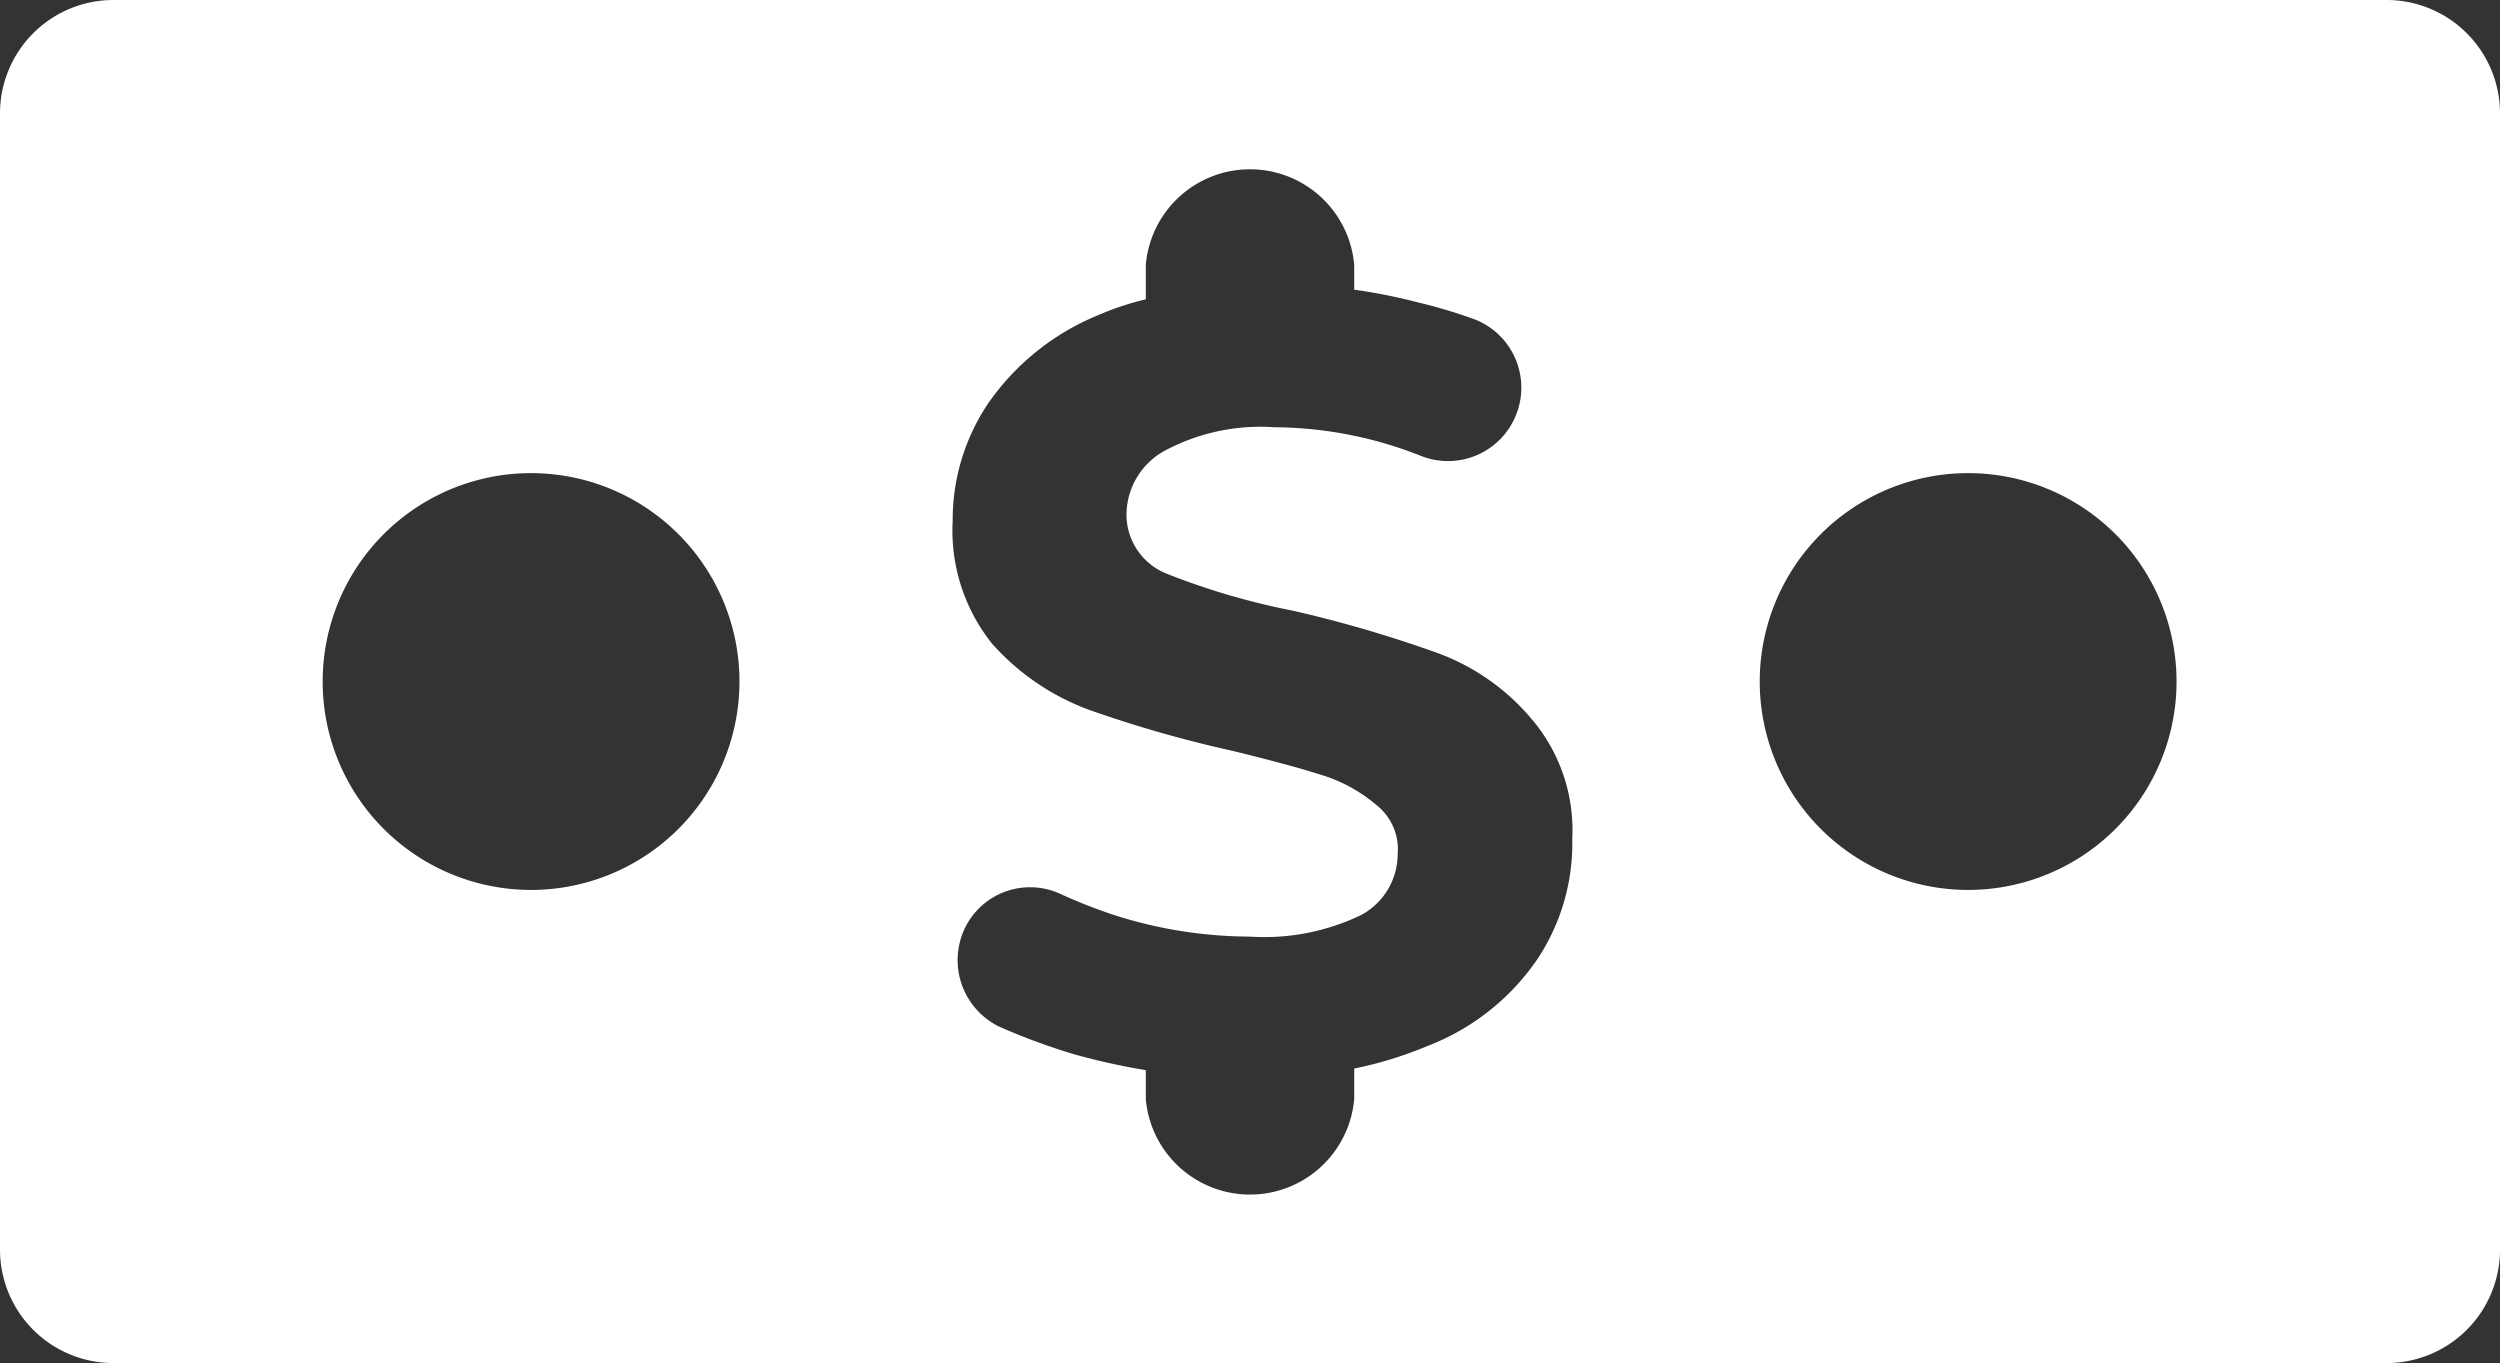 <svg xmlns="http://www.w3.org/2000/svg" viewBox="0 0 31.07 16.94"><rect x="0" y="0" width="31.07" height="16.94" fill="#333333" stroke="none"/><g id="Capa_2" data-name="Capa 2"><g id="Elementos_gráficos" data-name="Elementos gráficos"><path d="M29.66,0H1.41A1.41,1.41,0,0,0,0,1.41V15.53a1.41,1.41,0,0,0,1.41,1.41H29.66a1.41,1.41,0,0,0,1.41-1.41V1.41A1.41,1.41,0,0,0,29.66,0ZM6.6,11.06A2.59,2.59,0,1,1,9.19,8.47,2.59,2.59,0,0,1,6.6,11.06Zm12.5.87A2.92,2.92,0,0,1,17.74,13a4.84,4.84,0,0,1-.91.28v.38a1.3,1.3,0,0,1-2.59,0v-.36a8.43,8.43,0,0,1-.9-.2,8.1,8.1,0,0,1-.92-.34.92.92,0,0,1-.44-1.2h0a.9.9,0,0,1,1.2-.45,6.47,6.47,0,0,0,.66.26,5.57,5.57,0,0,0,1.69.27,2.77,2.77,0,0,0,1.39-.27.86.86,0,0,0,.45-.75A.7.7,0,0,0,17.1,10a1.91,1.91,0,0,0-.68-.37q-.41-.13-1.11-.3a15.21,15.21,0,0,1-1.78-.51A3,3,0,0,1,12.33,8a2.25,2.25,0,0,1-.49-1.53A2.59,2.59,0,0,1,12.29,5a3.09,3.09,0,0,1,1.35-1.08,3.52,3.52,0,0,1,.6-.2V3.29a1.3,1.3,0,0,1,2.59,0V3.6a7.08,7.08,0,0,1,.8.16,6.41,6.41,0,0,1,.7.21.91.91,0,0,1,.51,1.19h0a.91.91,0,0,1-1.17.51,5,5,0,0,0-1.83-.36,2.52,2.52,0,0,0-1.38.3A.91.91,0,0,0,14,6.4a.79.79,0,0,0,.5.73,8.87,8.87,0,0,0,1.57.46,15.58,15.58,0,0,1,1.78.52,2.77,2.77,0,0,1,1.18.82,2.13,2.13,0,0,1,.51,1.5A2.59,2.59,0,0,1,19.1,11.93Zm5.36-.87a2.59,2.59,0,1,1,2.59-2.59A2.59,2.59,0,0,1,24.46,11.06Z" fill="#fff"/></g></g></svg>